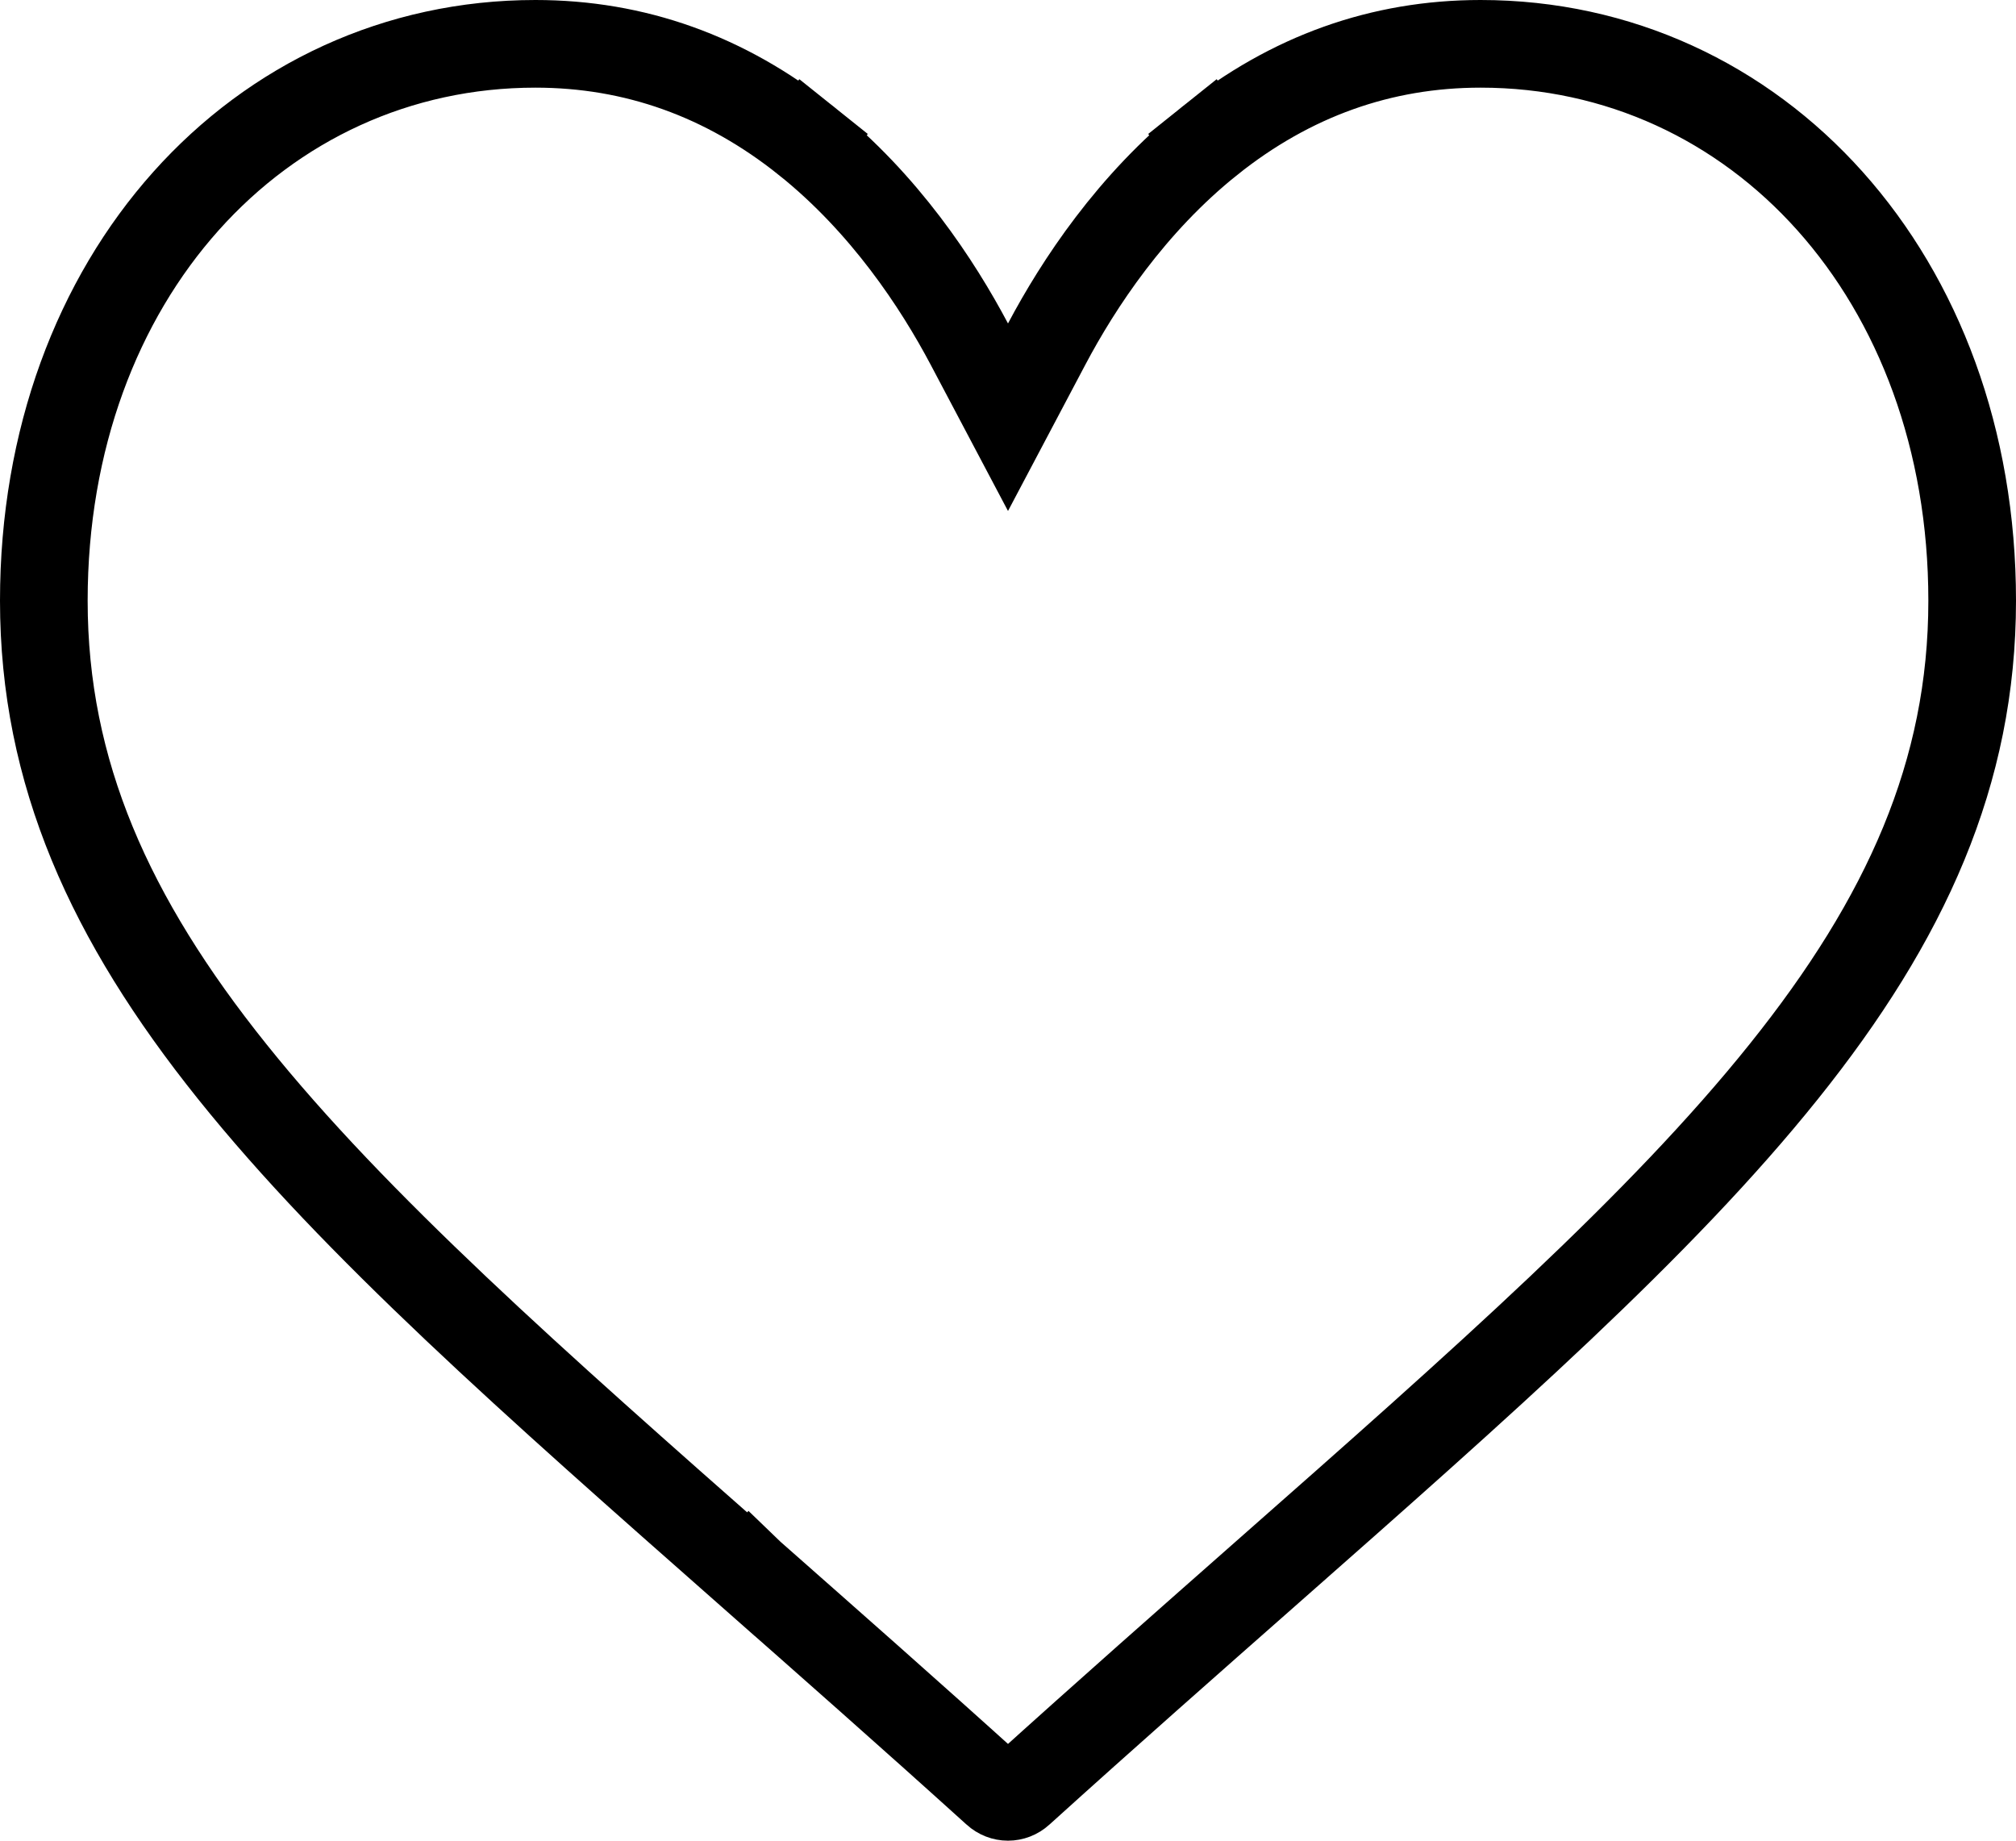 <svg width="23" height="21" viewBox="0 0 23 21" fill="none" xmlns="http://www.w3.org/2000/svg">
<path d="M11.058 3.924L11.5 4.76L11.942 3.924C12.303 3.242 12.908 2.321 13.802 1.606L13.49 1.216L13.802 1.606C14.725 0.868 15.76 0.5 16.891 0.5C20.045 0.5 22.5 3.167 22.5 6.854C22.5 8.816 21.745 10.486 20.351 12.225C18.945 13.98 16.924 15.763 14.433 17.959L14.763 18.334L14.433 17.959C13.59 18.702 12.633 19.545 11.638 20.445L11.637 20.446C11.597 20.482 11.549 20.5 11.5 20.5C11.451 20.5 11.403 20.482 11.363 20.446L11.362 20.445C10.368 19.546 9.411 18.703 8.569 17.961L8.568 17.96L8.237 18.335L8.568 17.96C6.076 15.764 4.055 13.98 2.649 12.225C1.255 10.486 0.5 8.816 0.5 6.854C0.5 3.167 2.955 0.5 6.109 0.5C7.24 0.5 8.275 0.868 9.198 1.606L9.51 1.216L9.198 1.606C10.092 2.321 10.697 3.242 11.058 3.924Z" stroke="black"/>
</svg>
